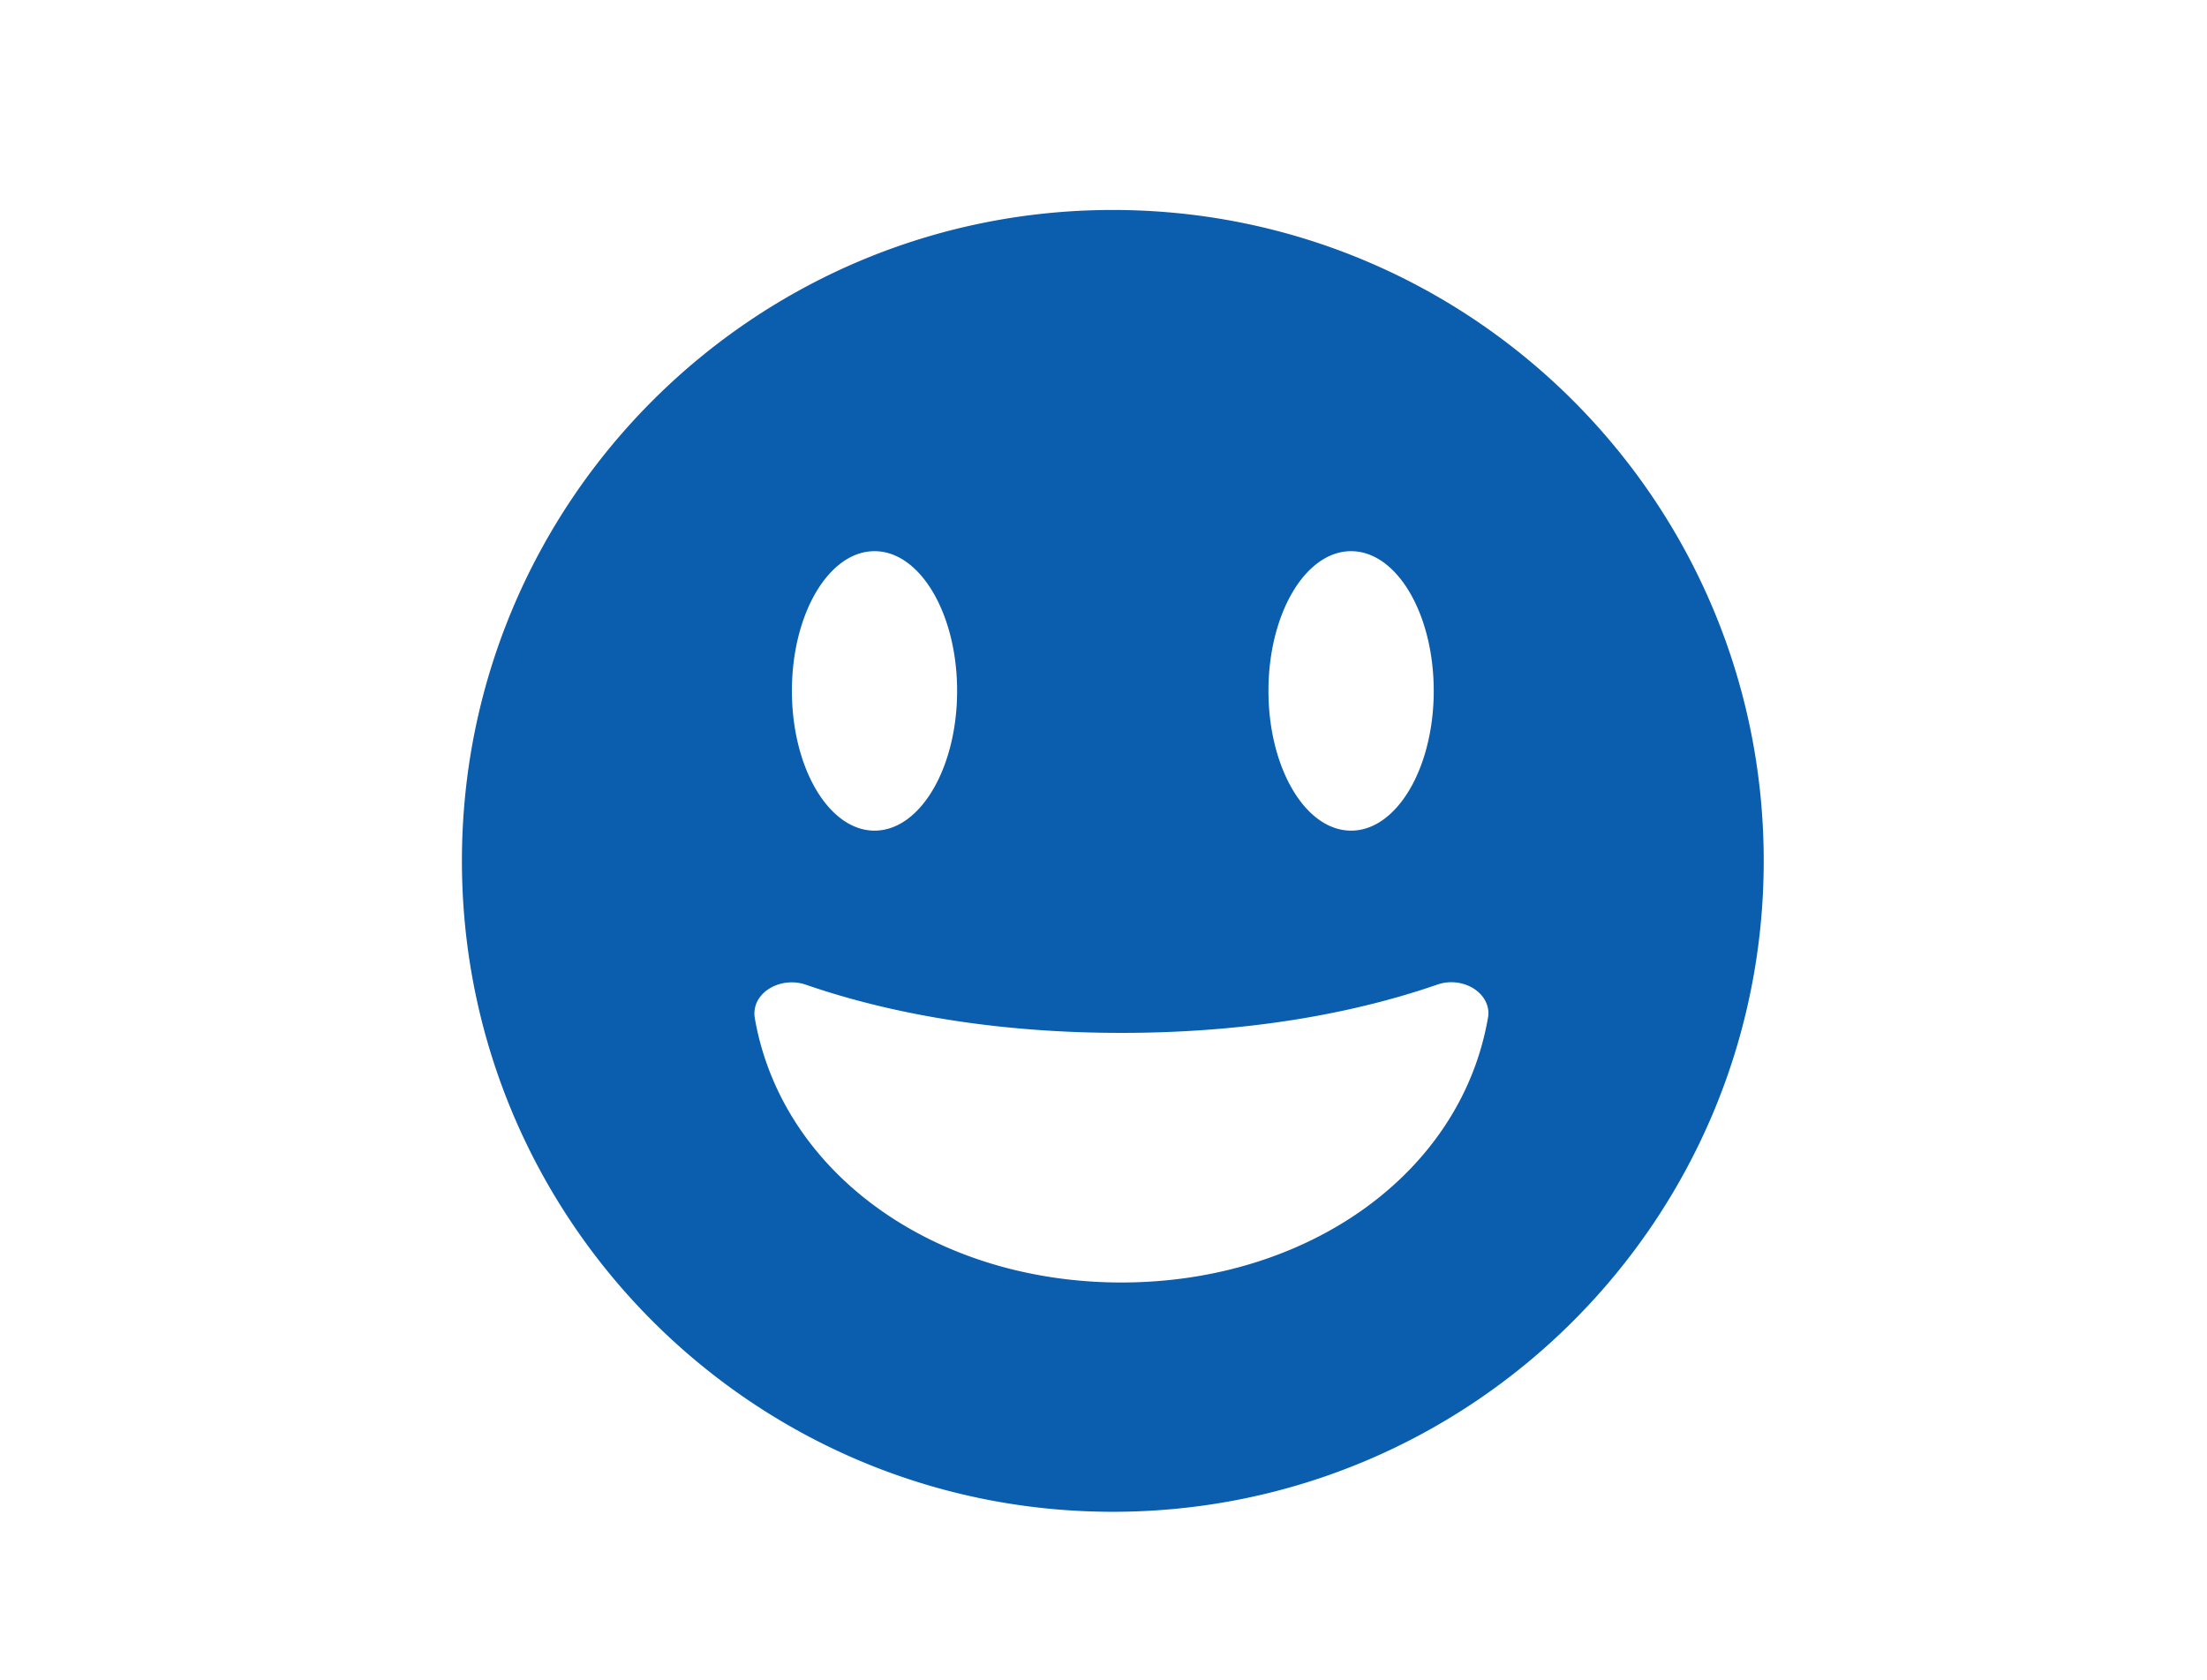 <?xml version="1.0" encoding="UTF-8"?> <svg xmlns="http://www.w3.org/2000/svg" width="52.556" height="40" viewBox="0 0 52.556 40"><path d="M26.5 5C17.94 5 11 11.94 11 20.5 11 29.06 17.94 36 26.5 36 35.06 36 42 29.06 42 20.5 42 11.94 35.06 5 26.5 5zm5.674 8.125c1.087 0 1.968 1.49 1.968 3.327s-.881 3.328-1.968 3.328-1.968-1.49-1.968-3.328c0-1.838.88-3.327 1.968-3.327zm-11.348 0c1.085 0 1.966 1.49 1.966 3.327s-.88 3.328-1.966 3.328c-1.085 0-1.968-1.49-1.968-3.328 0-1.838.881-3.327 1.968-3.327zM35.431 24.25c-.65 3.713-4.312 6.29-8.727 6.29-4.416 0-8.078-2.577-8.729-6.29a.742.742 0 0 1-.01-.115c0-.536.65-.883 1.223-.687 2.201.76 4.77 1.148 7.516 1.148 2.745 0 5.313-.387 7.517-1.148.57-.204 1.224.149 1.224.687a.75.75 0 0 1-.014.115z" fill="#0B5DAE" fill-rule="nonzero"></path></svg> 